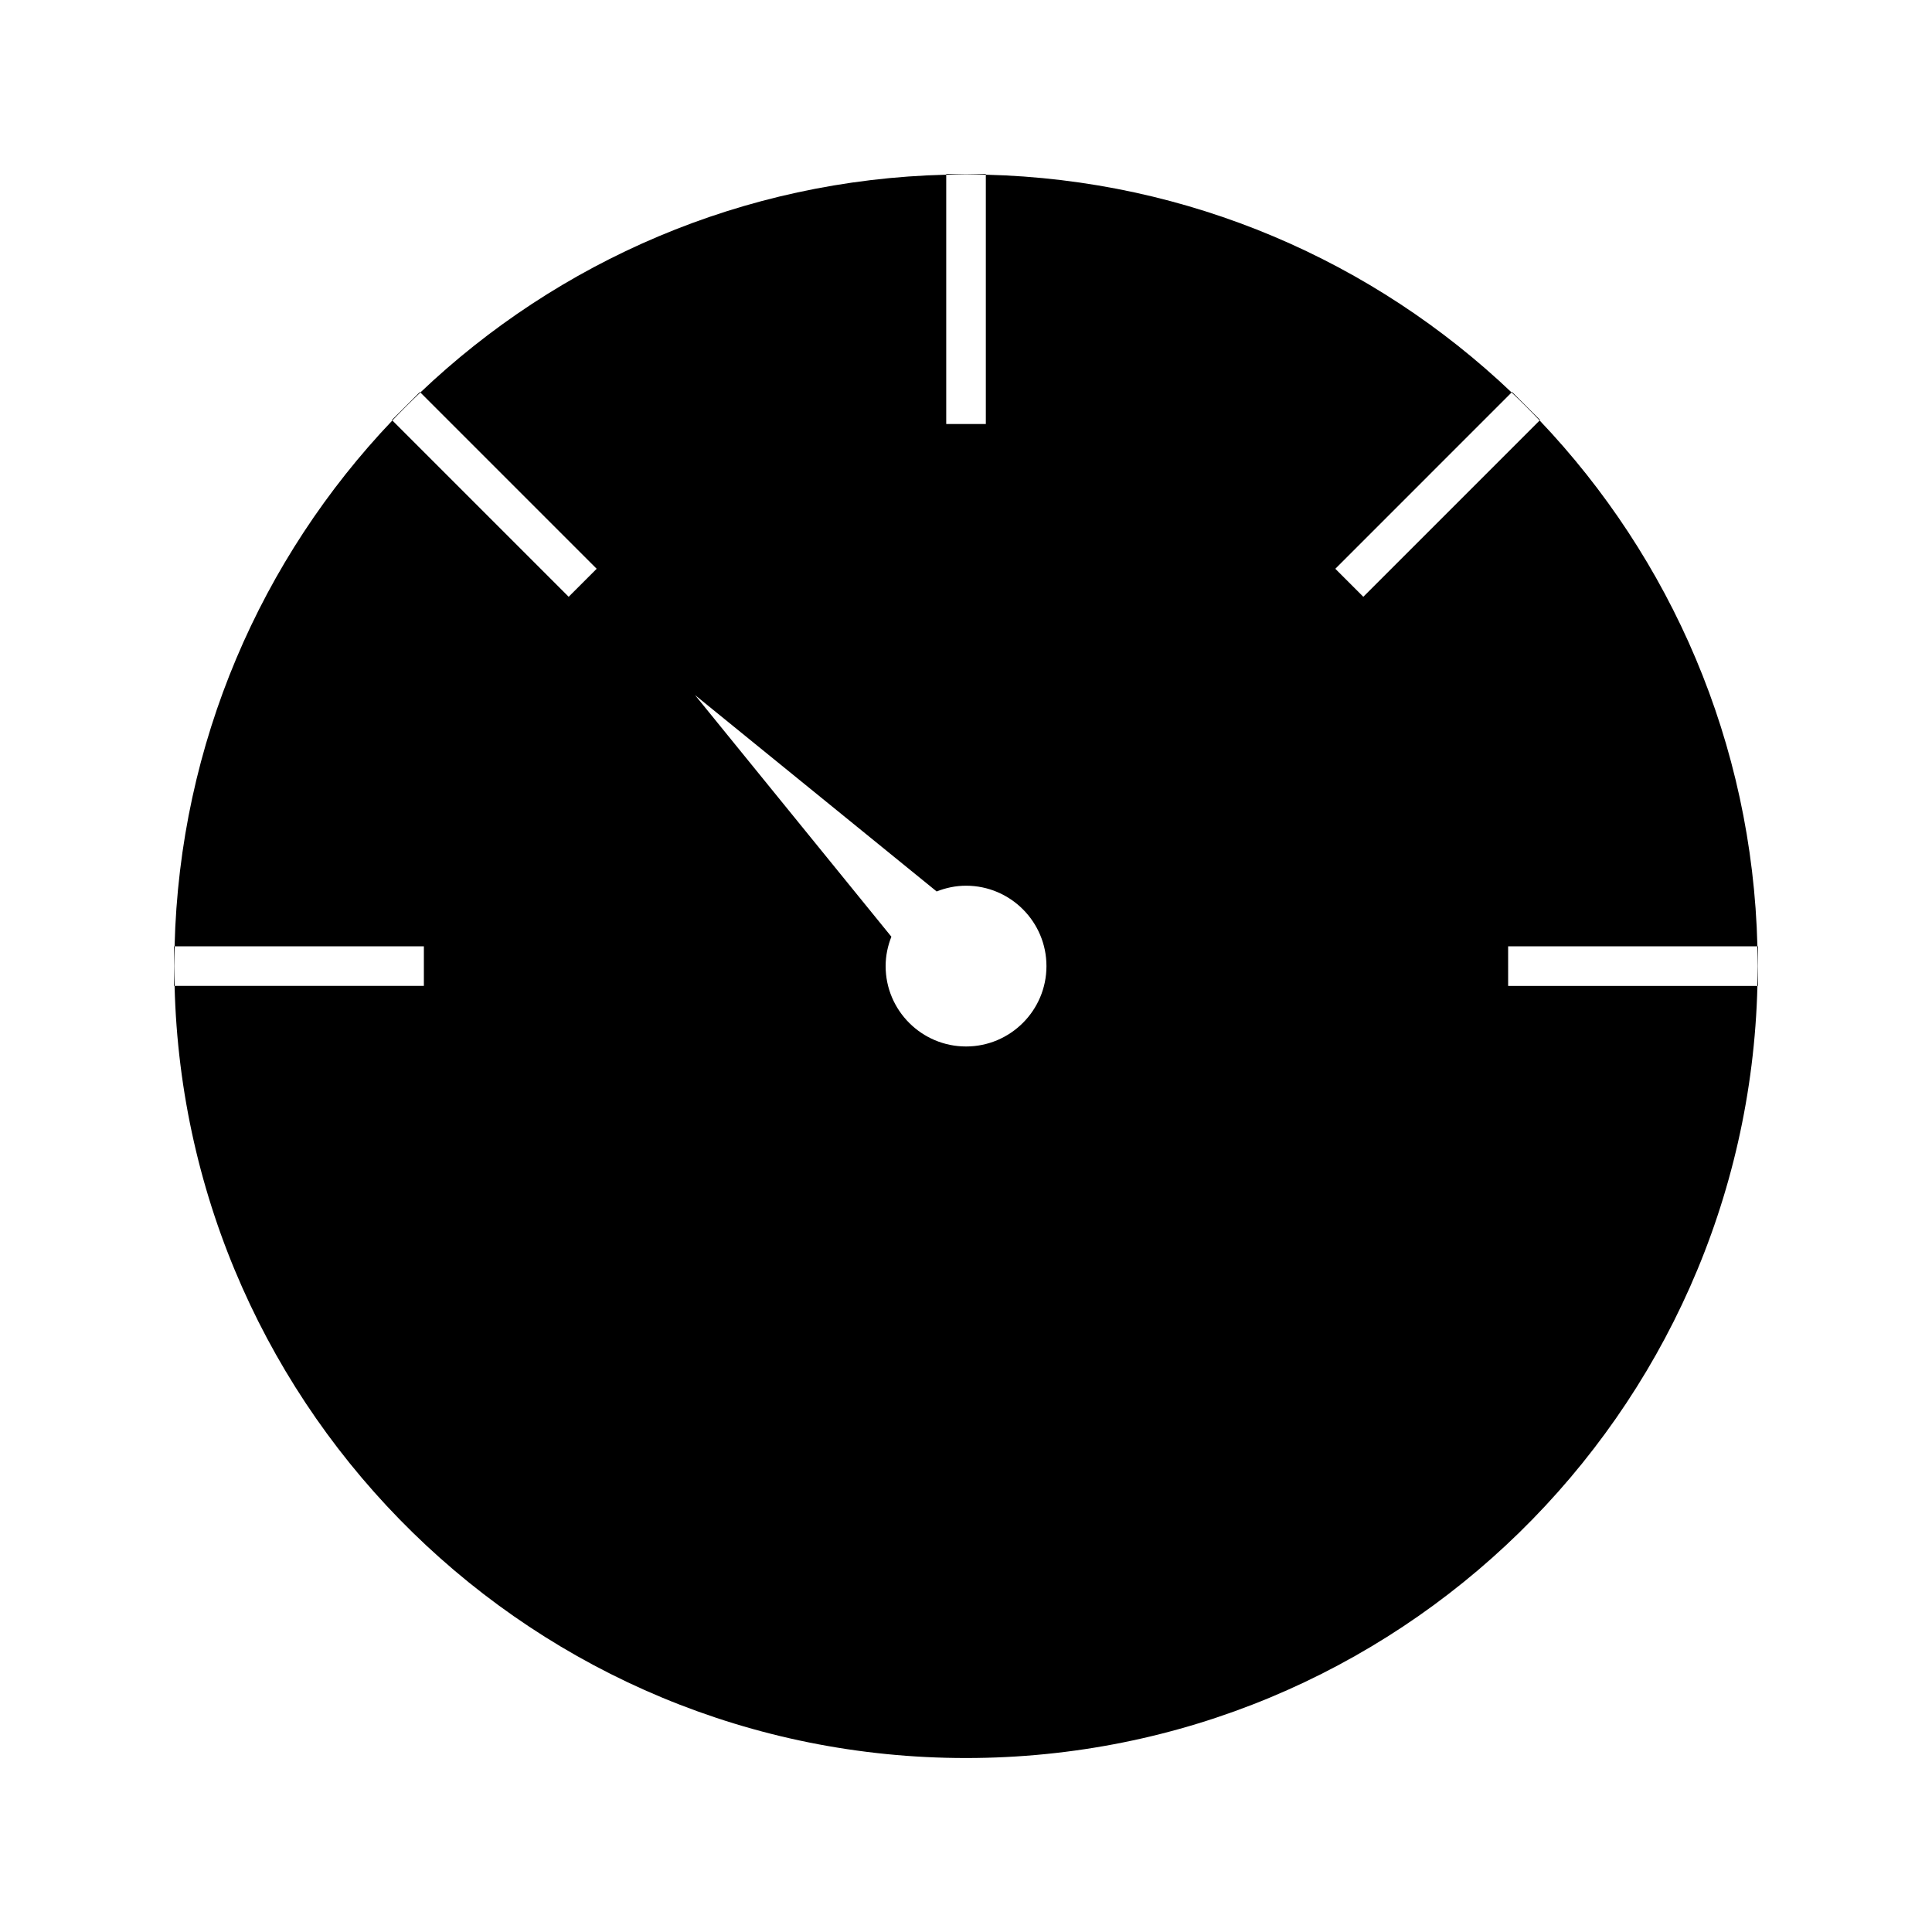 <?xml version="1.0" encoding="UTF-8"?>
<!-- Uploaded to: SVG Repo, www.svgrepo.com, Generator: SVG Repo Mixer Tools -->
<svg fill="#000000" width="800px" height="800px" version="1.1" viewBox="144 144 512 512" xmlns="http://www.w3.org/2000/svg">
 <g>
  <path d="m405.25 190.3v-0.191h-10.496v0.195c1.746-0.047 3.481-0.133 5.238-0.133 1.766 0 3.508 0.082 5.258 0.129z"/>
  <path d="m552.14 255.3-7.426-7.422-0.125 0.121c2.535 2.414 5.012 4.891 7.426 7.426z"/>
  <path d="m609.73 394.78c0.043 1.746 0.133 3.488 0.133 5.246 0 1.758-0.094 3.5-0.133 5.246l0.188 0.004v-10.496z"/>
  <path d="m190.27 394.78h-0.188v10.496h0.188c-0.043-1.746-0.133-3.488-0.133-5.246 0.004-1.758 0.094-3.5 0.133-5.25z"/>
  <path d="m255.27 247.89-7.422 7.422 0.125 0.125c2.41-2.535 4.887-5.008 7.422-7.422z"/>
  <path d="m543.67 394.78h66.062c-1.328-53.98-23.023-102.88-57.711-139.35l-46.727 46.723-7.422-7.422 46.723-46.727c-36.465-34.684-85.359-56.371-139.34-57.707v66.066h-10.496v-66.066c-53.988 1.328-102.89 23.02-139.36 57.711l46.723 46.723-7.422 7.422-46.723-46.723c-34.691 36.465-56.383 85.371-57.711 139.35h66.066v10.496h-66.066c2.793 113.47 95.59 204.62 209.73 204.62 114.15 0 206.95-91.141 209.74-204.61l-66.062-0.004zm-143.66 26.547c-11.75 0-21.309-9.555-21.309-21.301 0-2.754 0.566-5.367 1.523-7.789l-52.043-64.043 64.043 52.051c2.418-0.957 5.031-1.523 7.789-1.523 11.738 0 21.309 9.547 21.309 21.309-0.004 11.742-9.562 21.297-21.312 21.297z"/>
 </g>
</svg>